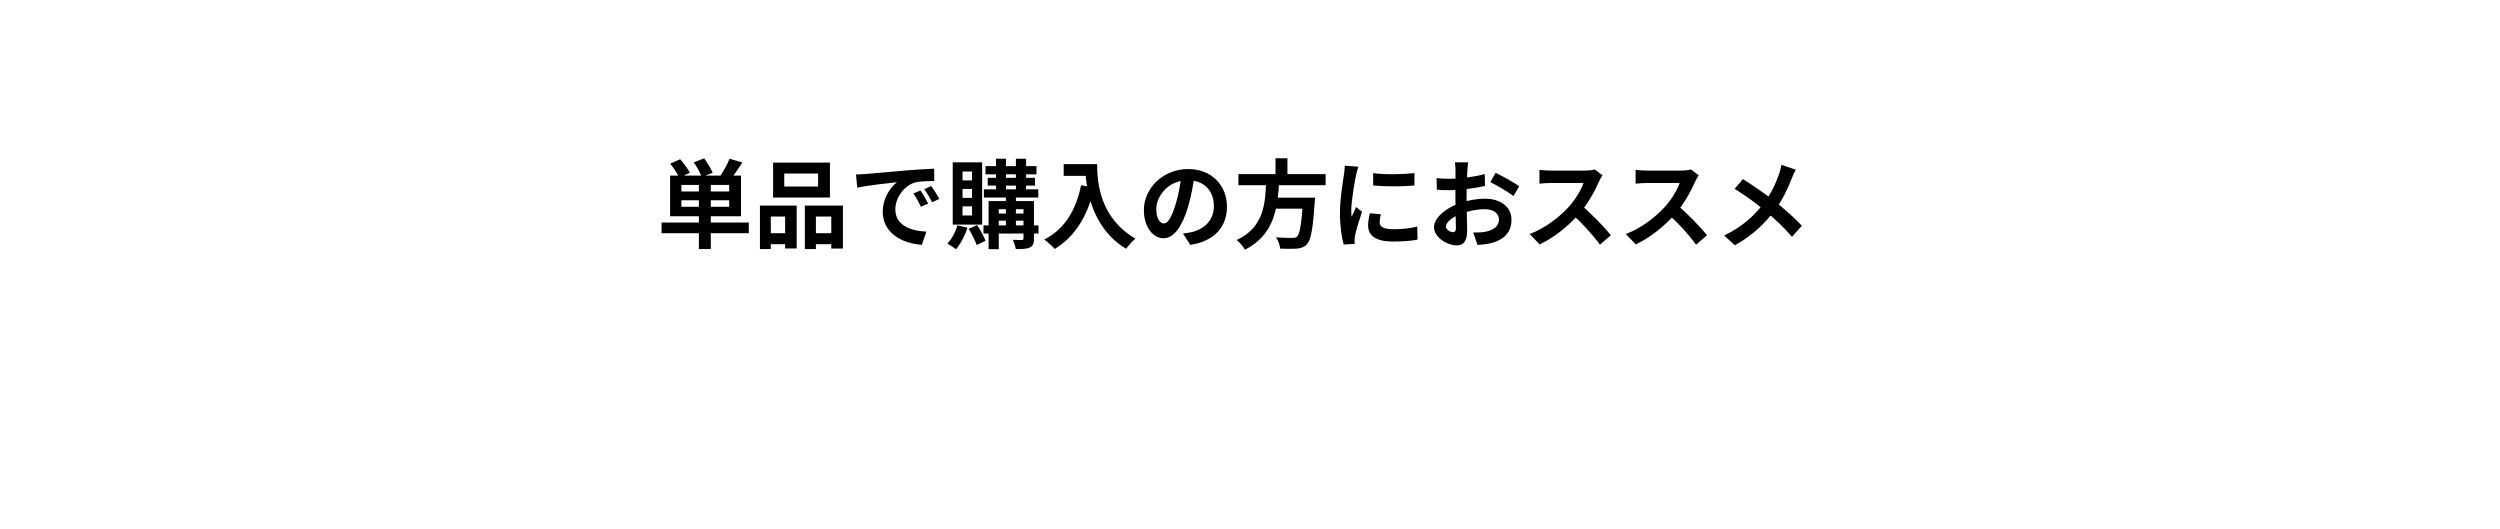<svg width="468" height="99" viewBox="0 0 468 99" fill="none" xmlns="http://www.w3.org/2000/svg">
<g filter="url(#filter0_d_298_192)">
<path fill-rule="evenodd" clip-rule="evenodd" d="M40.681 0C20.423 0 4 16.423 4 36.681C4 56.939 20.423 73.362 40.681 73.362H222.057L230.906 88.69C232.061 90.69 234.948 90.69 236.102 88.69L244.952 73.362H427.319C447.577 73.362 464 56.939 464 36.681C464 16.423 447.577 0 427.319 0H40.681Z" fill="white"/>
</g>
<path d="M130.83 33.876H133.062V46.62H130.83V33.876ZM127.554 37.494V38.718H136.5V37.494H127.554ZM127.554 34.614V35.838H136.5V34.614H127.554ZM125.448 32.868H138.714V40.482H125.448V32.868ZM123.846 41.652H140.172V43.65H123.846V41.652ZM125.466 30.636L127.32 29.808C127.986 30.546 128.778 31.608 129.138 32.328L127.158 33.282C126.852 32.562 126.114 31.446 125.466 30.636ZM129.876 30.384L131.82 29.646C132.414 30.474 133.116 31.59 133.404 32.346L131.352 33.156C131.118 32.418 130.47 31.248 129.876 30.384ZM136.572 29.718L138.984 30.42C138.21 31.608 137.364 32.832 136.716 33.624L134.79 32.976C135.438 32.076 136.176 30.726 136.572 29.718ZM146.814 32.49V34.92H153.15V32.49H146.814ZM144.726 30.438H155.364V36.972H144.726V30.438ZM142.26 38.484H149.136V46.512H146.976V40.536H144.294V46.62H142.26V38.484ZM150.666 38.484H157.794V46.53H155.616V40.536H152.736V46.62H150.666V38.484ZM143.16 43.65H147.876V45.72H143.16V43.65ZM151.656 43.65H156.696V45.72H151.656V43.65ZM160.242 32.67C160.944 32.652 161.664 32.616 162.006 32.58C163.5 32.436 166.47 32.184 169.764 31.896C171.636 31.752 173.598 31.626 174.876 31.572L174.894 33.894C173.922 33.894 172.374 33.912 171.402 34.128C169.242 34.704 167.604 37.044 167.604 39.186C167.604 42.138 170.376 43.218 173.418 43.362L172.572 45.828C168.81 45.594 165.246 43.56 165.246 39.654C165.246 37.08 166.704 35.028 167.91 34.11C166.236 34.29 162.546 34.686 160.476 35.136L160.242 32.67ZM172.32 35.658C172.752 36.288 173.4 37.386 173.742 38.106L172.392 38.7C171.924 37.728 171.546 37.008 170.988 36.216L172.32 35.658ZM174.318 34.83C174.786 35.46 175.47 36.522 175.848 37.224L174.498 37.872C174.012 36.9 173.598 36.216 173.022 35.424L174.318 34.83ZM184.488 31.104H194.028V32.634H184.488V31.104ZM184.182 35.442H194.37V36.972H184.182V35.442ZM184.11 42.192H194.406V43.722H184.11V42.192ZM184.902 33.282H193.758V34.74H184.902V33.282ZM186.45 29.718H188.322V36.126H186.45V29.718ZM190.176 29.718H192.084V36.126H190.176V29.718ZM188.304 36.144H190.176V42.606H188.304V36.144ZM191.598 37.638H193.56V44.658C193.56 45.558 193.38 46.044 192.786 46.332C192.174 46.62 191.328 46.62 190.158 46.62C190.068 46.116 189.834 45.378 189.6 44.892C190.302 44.928 191.076 44.928 191.292 44.928C191.526 44.91 191.598 44.856 191.598 44.64V37.638ZM185.064 37.638H192.426V39.168H186.972V46.656H185.064V37.638ZM186.018 39.978H192.426V41.31H186.018V39.978ZM179.214 42.174L181.104 42.624C180.636 44.136 179.808 45.684 178.962 46.656C178.584 46.368 177.792 45.846 177.342 45.594C178.17 44.748 178.872 43.452 179.214 42.174ZM181.338 42.822L182.922 42.138C183.534 43.056 184.2 44.28 184.488 45.072L182.832 45.864C182.562 45.054 181.914 43.776 181.338 42.822ZM180.186 35.37V37.044H181.968V35.37H180.186ZM180.186 38.628V40.338H181.968V38.628H180.186ZM180.186 32.112V33.768H181.968V32.112H180.186ZM178.35 30.384H183.858V42.048H178.35V30.384ZM199.122 30.726H204.216V32.922H199.122V30.726ZM203.154 30.726H205.386C205.386 34.146 205.872 40.77 212.55 44.676C212.046 45.072 211.182 46.026 210.804 46.566C203.946 42.444 203.154 34.398 203.154 30.726ZM202.38 34.668L204.864 35.118C203.604 40.464 201.21 44.334 197.448 46.602C197.052 46.134 196.044 45.234 195.486 44.838C199.248 42.93 201.408 39.438 202.38 34.668ZM223.638 32.67C223.386 34.506 223.026 36.612 222.396 38.736C221.316 42.372 219.768 44.604 217.806 44.604C215.79 44.604 214.134 42.39 214.134 39.348C214.134 35.208 217.752 31.644 222.414 31.644C226.86 31.644 229.686 34.74 229.686 38.682C229.686 42.462 227.364 45.144 222.828 45.846L221.46 43.722C222.162 43.632 222.666 43.542 223.152 43.434C225.438 42.876 227.238 41.238 227.238 38.592C227.238 35.766 225.474 33.75 222.36 33.75C218.544 33.75 216.456 36.864 216.456 39.132C216.456 40.95 217.176 41.832 217.86 41.832C218.634 41.832 219.318 40.68 220.074 38.25C220.596 36.558 220.992 34.488 221.172 32.598L223.638 32.67ZM231.828 32.598H248.154V34.668H231.828V32.598ZM237.84 37.008H244.734V39.06H237.84V37.008ZM243.942 37.008H246.174C246.174 37.008 246.156 37.656 246.102 37.944C245.778 42.876 245.4 44.91 244.68 45.702C244.14 46.278 243.564 46.458 242.736 46.548C242.052 46.602 240.846 46.584 239.64 46.548C239.604 45.918 239.28 45.018 238.866 44.424C240.108 44.532 241.386 44.532 241.908 44.532C242.304 44.532 242.556 44.514 242.79 44.316C243.33 43.848 243.672 41.796 243.924 37.35L243.942 37.008ZM237.03 33.822H239.46C239.19 38.646 238.704 43.902 233.052 46.746C232.728 46.17 232.08 45.378 231.504 44.928C236.742 42.498 236.85 37.926 237.03 33.822ZM238.776 29.628H241.008V33.408H238.776V29.628ZM257.046 32.418C259.26 32.724 262.86 32.634 264.786 32.4V34.722C262.59 34.938 259.314 34.938 257.064 34.722L257.046 32.418ZM258.486 40.104C258.342 40.716 258.27 41.148 258.27 41.616C258.27 42.426 258.972 42.912 260.808 42.912C262.41 42.912 263.742 42.768 265.308 42.426L265.362 44.856C264.192 45.09 262.734 45.216 260.7 45.216C257.604 45.216 256.11 44.1 256.11 42.264C256.11 41.544 256.218 40.842 256.434 39.924L258.486 40.104ZM254.274 31.212C254.148 31.59 253.914 32.508 253.842 32.832C253.59 34.02 252.96 37.62 252.96 39.42C252.96 39.78 252.978 40.23 253.032 40.59C253.302 39.978 253.59 39.366 253.86 38.754L254.976 39.636C254.454 41.148 253.86 43.092 253.68 44.046C253.626 44.316 253.572 44.712 253.572 44.892C253.59 45.09 253.59 45.396 253.608 45.648L251.538 45.774C251.178 44.55 250.836 42.354 250.836 39.906C250.836 37.188 251.376 34.164 251.574 32.76C251.646 32.274 251.736 31.59 251.754 31.014L254.274 31.212ZM274.848 30.384C274.776 30.726 274.704 31.5 274.686 31.95C274.596 33.372 274.542 35.316 274.542 36.99C274.542 38.952 274.65 42.066 274.65 43.11C274.65 45.324 273.858 45.936 272.67 45.936C270.924 45.936 268.44 44.424 268.44 42.516C268.44 40.77 270.69 38.934 273.192 38.052C274.794 37.476 276.612 37.188 277.98 37.188C280.752 37.188 282.948 38.628 282.948 41.112C282.948 43.254 281.832 44.856 278.97 45.558C278.142 45.738 277.332 45.792 276.594 45.864L275.784 43.524C276.576 43.524 277.368 43.524 277.98 43.398C279.438 43.146 280.608 42.408 280.608 41.112C280.608 39.87 279.528 39.168 277.962 39.168C276.432 39.168 274.848 39.492 273.444 40.05C271.824 40.662 270.672 41.634 270.672 42.408C270.672 42.984 271.518 43.47 271.986 43.47C272.31 43.47 272.544 43.326 272.544 42.696C272.544 41.76 272.454 39.258 272.454 37.08C272.454 35.028 272.472 32.796 272.472 31.968C272.472 31.608 272.418 30.708 272.364 30.384H274.848ZM279.978 32.346C281.346 33.012 283.434 34.182 284.406 34.866L283.308 36.702C282.444 35.982 280.104 34.632 278.988 34.092L279.978 32.346ZM268.926 33.336C269.988 33.462 270.762 33.462 271.41 33.462C273.282 33.462 276.09 33.12 277.944 32.58L277.998 34.812C275.964 35.28 273.066 35.604 271.482 35.604C270.294 35.604 269.592 35.586 268.98 35.514L268.926 33.336ZM299.994 32.814C299.85 33.012 299.526 33.552 299.364 33.93C298.626 35.64 297.294 38.088 295.746 39.888C293.73 42.21 291.012 44.442 288.222 45.756L286.35 43.812C289.266 42.732 292.038 40.536 293.73 38.664C294.918 37.314 296.016 35.532 296.43 34.254C295.674 34.254 291.084 34.254 290.31 34.254C289.572 34.254 288.582 34.344 288.186 34.38V31.806C288.672 31.878 289.788 31.932 290.31 31.932C291.264 31.932 295.872 31.932 296.664 31.932C297.456 31.932 298.158 31.842 298.536 31.716L299.994 32.814ZM295.98 38.394C297.834 39.906 300.39 42.588 301.56 44.028L299.508 45.81C298.176 43.956 296.214 41.814 294.288 40.068L295.98 38.394ZM317.994 32.814C317.85 33.012 317.526 33.552 317.364 33.93C316.626 35.64 315.294 38.088 313.746 39.888C311.73 42.21 309.012 44.442 306.222 45.756L304.35 43.812C307.266 42.732 310.038 40.536 311.73 38.664C312.918 37.314 314.016 35.532 314.43 34.254C313.674 34.254 309.084 34.254 308.31 34.254C307.572 34.254 306.582 34.344 306.186 34.38V31.806C306.672 31.878 307.788 31.932 308.31 31.932C309.264 31.932 313.872 31.932 314.664 31.932C315.456 31.932 316.158 31.842 316.536 31.716L317.994 32.814ZM313.98 38.394C315.834 39.906 318.39 42.588 319.56 44.028L317.508 45.81C316.176 43.956 314.214 41.814 312.288 40.068L313.98 38.394ZM336.174 31.77C335.922 32.184 335.58 32.976 335.418 33.408C334.734 35.19 333.636 37.566 332.142 39.51C330.468 41.67 328.254 43.992 324.762 45.918L322.764 44.082C326.04 42.516 328.29 40.518 330.198 38.034C331.62 36.162 332.43 34.308 333.06 32.508C333.222 32.04 333.402 31.302 333.492 30.852L336.174 31.77ZM326.274 33.516C328.056 34.632 330.522 36.342 332.034 37.53C333.96 39.024 335.85 40.716 337.308 42.264L335.454 44.334C333.888 42.498 332.304 41.022 330.396 39.438C329.1 38.358 326.994 36.738 324.726 35.352L326.274 33.516Z" fill="black"/>
<defs>
<filter id="filter0_d_298_192" x="0" y="0" width="468" height="98.19" filterUnits="userSpaceOnUse" color-interpolation-filters="sRGB">
<feFlood flood-opacity="0" result="BackgroundImageFix"/>
<feColorMatrix in="SourceAlpha" type="matrix" values="0 0 0 0 0 0 0 0 0 0 0 0 0 0 0 0 0 0 127 0" result="hardAlpha"/>
<feOffset dy="4"/>
<feGaussianBlur stdDeviation="2"/>
<feComposite in2="hardAlpha" operator="out"/>
<feColorMatrix type="matrix" values="0 0 0 0 0 0 0 0 0 0 0 0 0 0 0 0 0 0 0.25 0"/>
<feBlend mode="normal" in2="BackgroundImageFix" result="effect1_dropShadow_298_192"/>
<feBlend mode="normal" in="SourceGraphic" in2="effect1_dropShadow_298_192" result="shape"/>
</filter>
</defs>
</svg>
